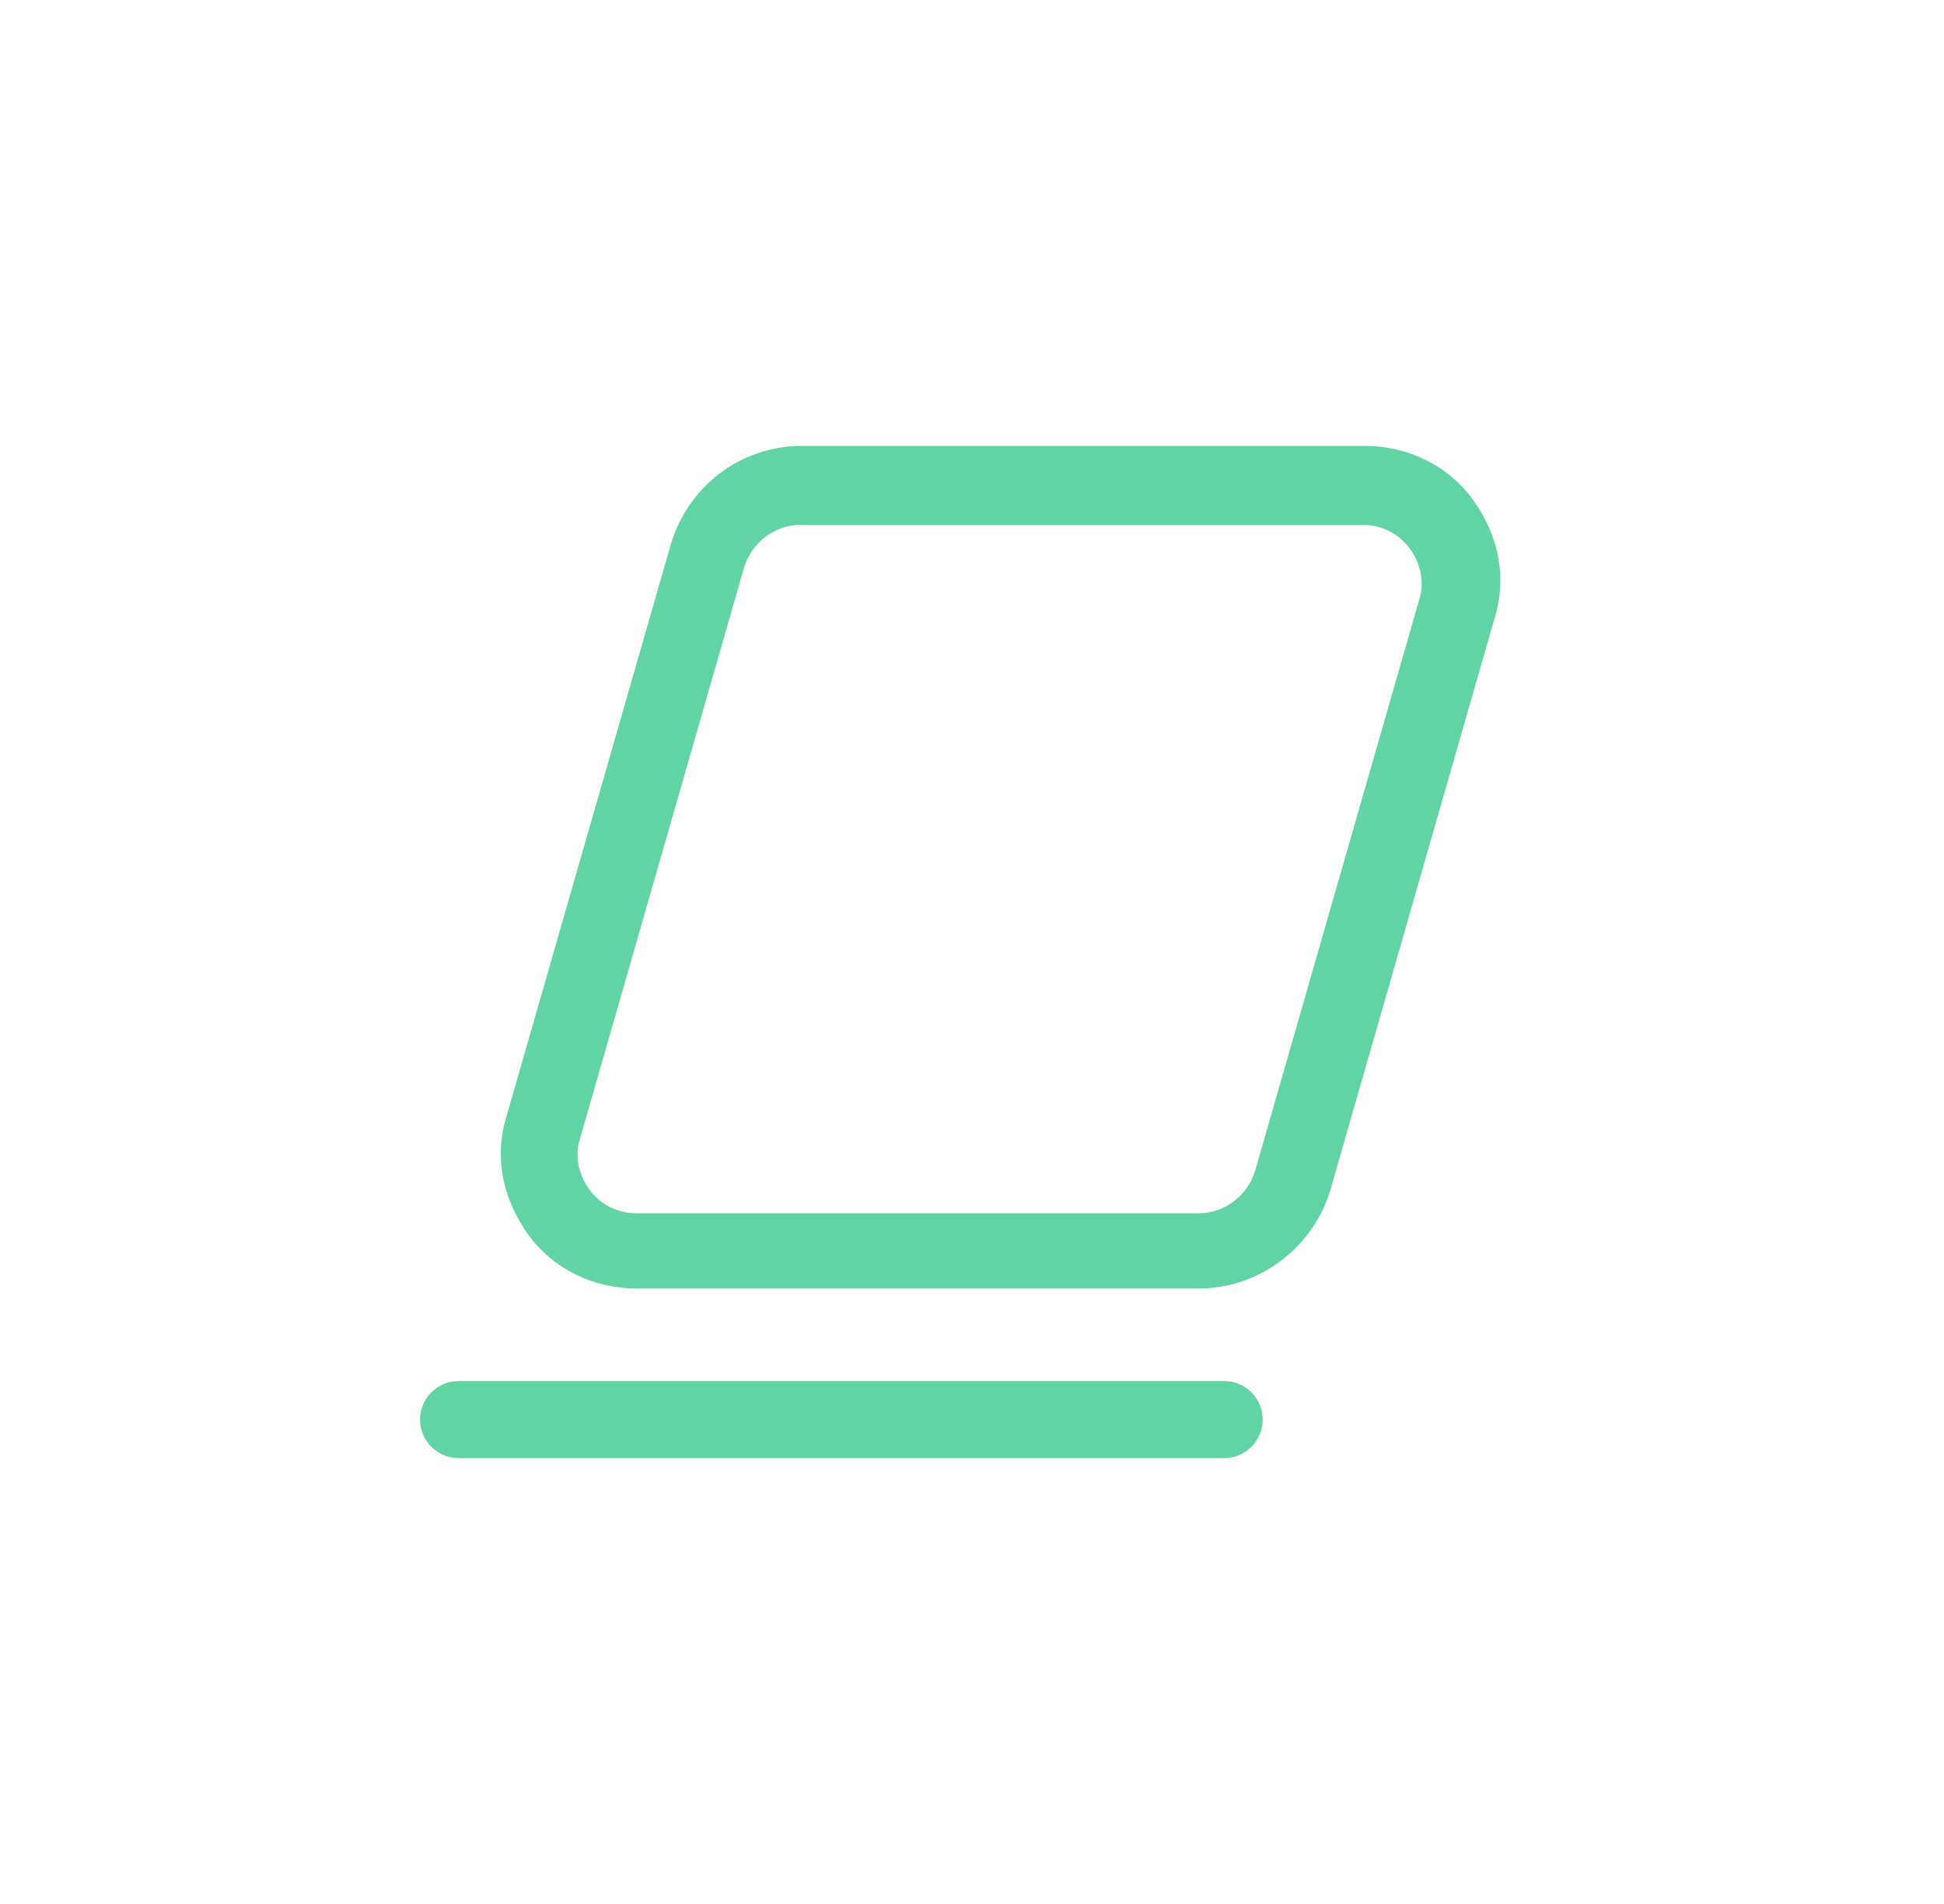 <svg width="49" height="48" viewBox="0 0 49 48" fill="none" xmlns="http://www.w3.org/2000/svg">
<g clip-path="url(#clip0_16_45471)">
<path d="M30.227 32.482H16.034C14.964 32.482 13.944 31.996 13.312 31.121C12.68 30.246 12.437 29.177 12.777 28.107L16.909 13.72C17.346 12.262 18.659 11.241 20.214 11.241H34.407C35.476 11.241 36.497 11.727 37.129 12.602C37.761 13.477 38.004 14.546 37.663 15.616L33.532 30.003C33.094 31.461 31.733 32.482 30.227 32.482ZM20.165 13.234C19.533 13.234 18.95 13.671 18.756 14.303L14.624 28.691C14.478 29.128 14.576 29.614 14.867 30.003C15.159 30.392 15.596 30.586 16.034 30.586H30.227C30.858 30.586 31.442 30.149 31.636 29.517L35.768 15.13C35.913 14.692 35.816 14.206 35.525 13.817C35.233 13.428 34.796 13.234 34.358 13.234H20.165Z" fill="#62D4A3"/>
<path d="M30.856 36.76H11.559C11.024 36.76 10.587 36.322 10.587 35.788C10.587 35.253 11.024 34.816 11.559 34.816H30.856C31.39 34.816 31.828 35.253 31.828 35.788C31.828 36.322 31.39 36.76 30.856 36.76Z" fill="#62D4A3"/>
</g>
<defs>
<clipPath id="clip0_16_45471">
<rect width="28" height="39.529" fill="white" transform="translate(10.2 4.235)"/>
</clipPath>
</defs>
</svg>
